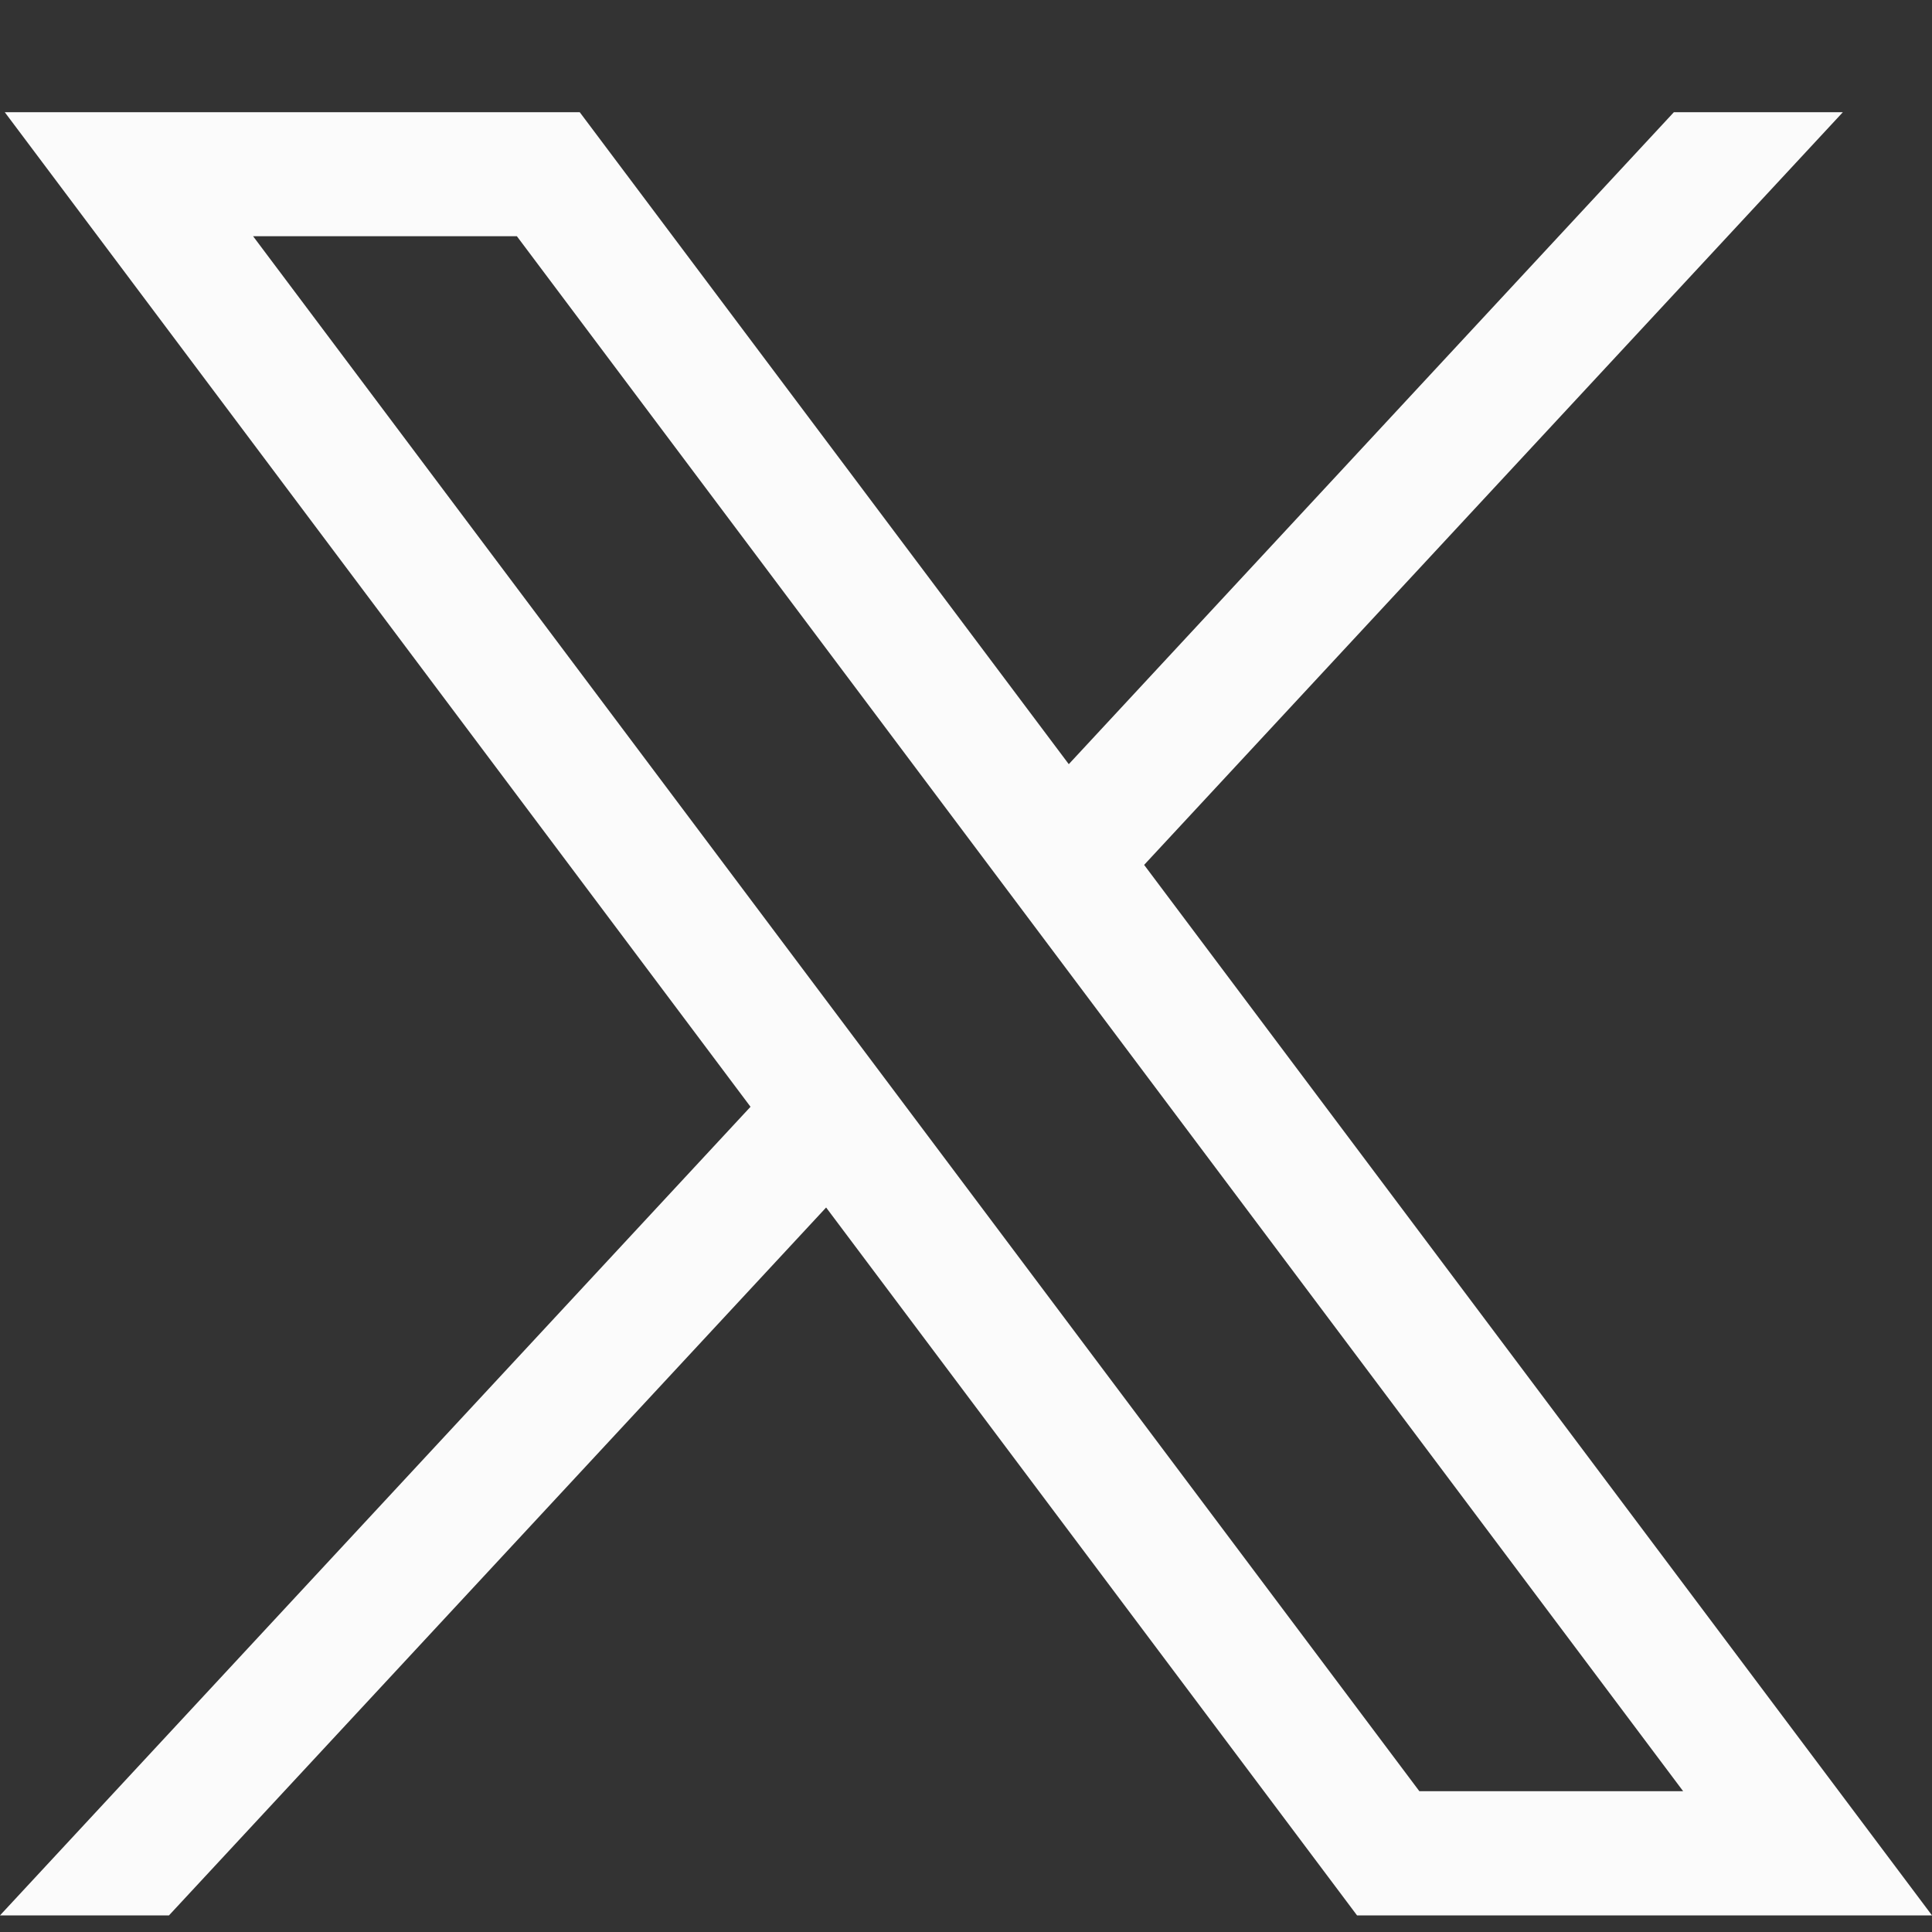<svg width="15" height="15" viewBox="0 0 15 15" fill="none" xmlns="http://www.w3.org/2000/svg">
<rect x="0" y="0" width="15" height="15" fill="#333333" stroke="none"/>
<path d="M0.037 0.871L5.827 8.593L0 14.871H1.312L6.414 9.375L10.536 14.871H15L8.883 6.715L14.308 0.871H12.996L8.298 5.933L4.501 0.871H0.037ZM1.965 1.834H4.013L13.068 13.907H11.02L1.965 1.834Z" fill="#FBFBFB"/>
</svg>
